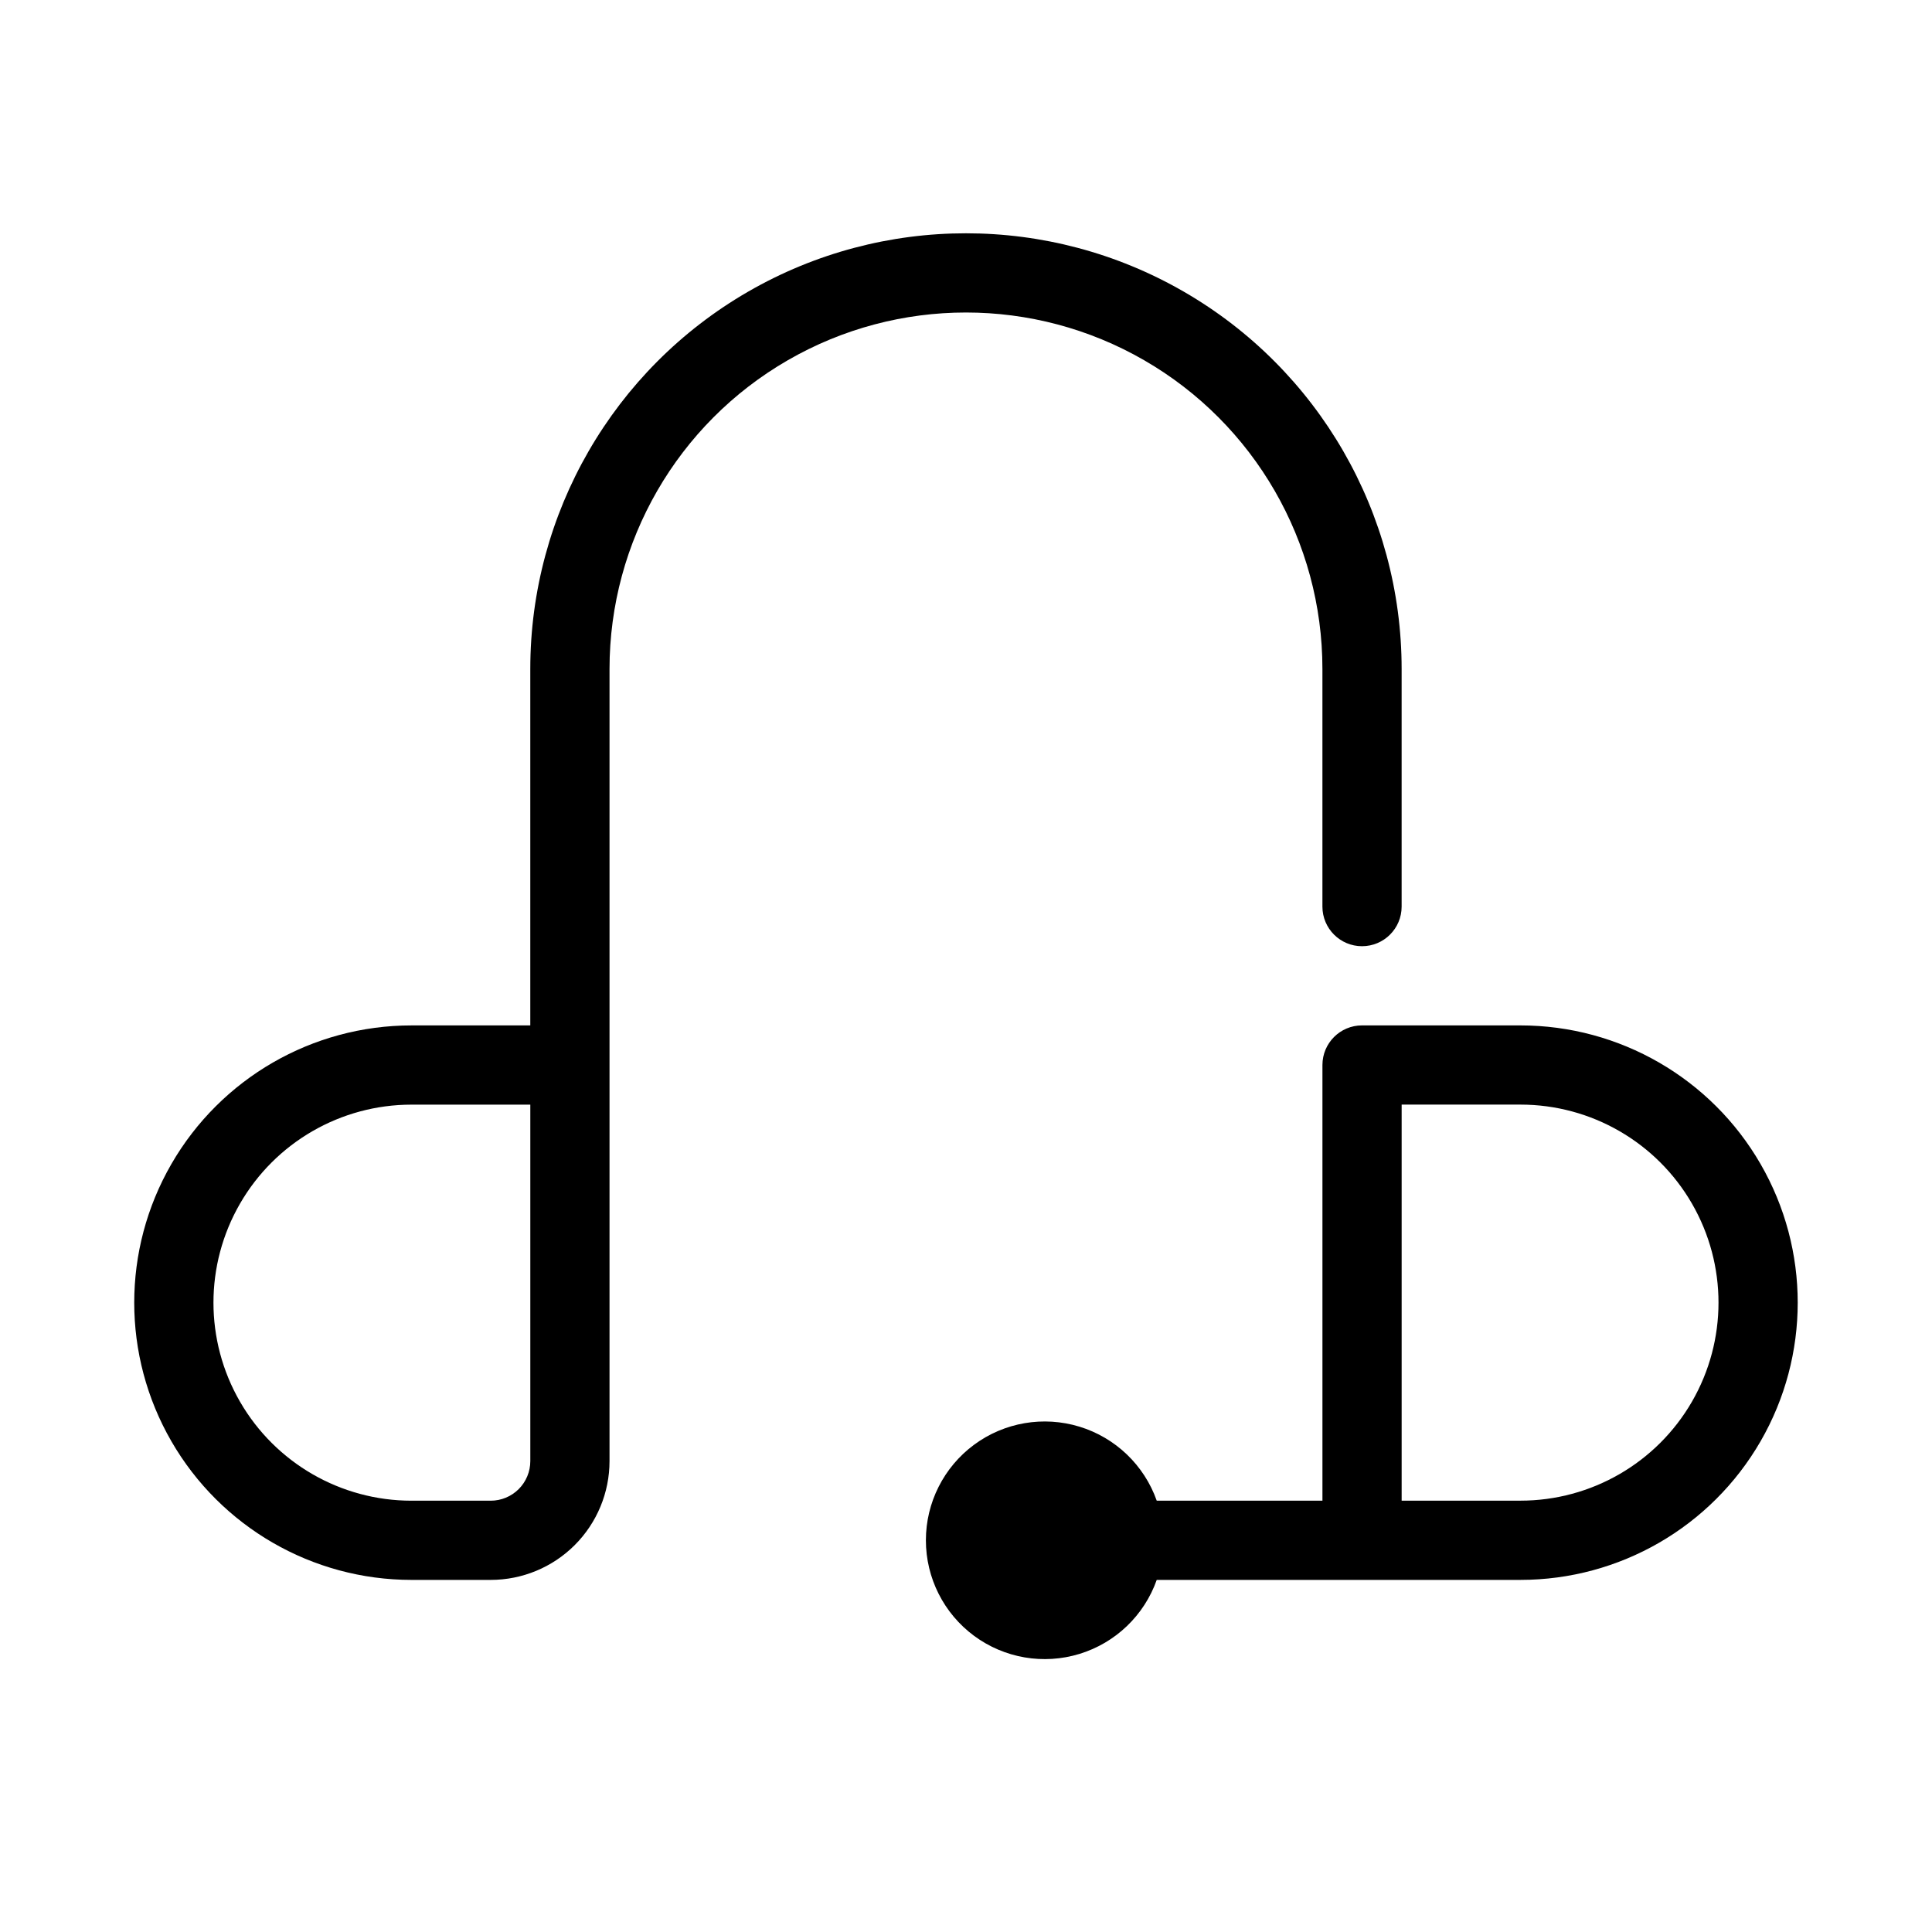 <?xml version="1.0" encoding="UTF-8"?>
<!-- Uploaded to: SVG Repo, www.svgrepo.com, Generator: SVG Repo Mixer Tools -->
<svg fill="#000000" width="800px" height="800px" version="1.1" viewBox="144 144 512 512" xmlns="http://www.w3.org/2000/svg">
 <g>
  <path d="m253.05 562.69h20.992c8.352 0 16.359-3.316 22.266-9.223 5.902-5.906 9.223-13.914 9.223-22.266v-209.92c0-33.746 18.004-64.934 47.23-81.809s65.238-16.875 94.465 0c29.227 16.875 47.23 48.062 47.23 81.809v62.977c0 5.797 4.699 10.496 10.496 10.496s10.496-4.699 10.496-10.496v-62.977c0-41.246-22.004-79.363-57.727-99.988-35.723-20.625-79.734-20.625-115.46 0-35.723 20.625-57.727 58.742-57.727 99.988v94.465h-31.488c-26.25 0-50.504 14.004-63.629 36.738-13.125 22.73-13.125 50.738 0 73.469 13.125 22.734 37.379 36.738 63.629 36.738zm0-125.95h31.488v94.465c0 2.785-1.105 5.453-3.074 7.422s-4.641 3.074-7.422 3.074h-20.992c-18.75 0-36.074-10.004-45.449-26.242-9.375-16.234-9.375-36.242 0-52.477 9.375-16.238 26.699-26.242 45.449-26.242z"/>
  <path d="m546.94 415.74h-41.984c-5.797 0-10.496 4.699-10.496 10.496v115.46h-43.914c-3.328-9.414-10.922-16.691-20.469-19.613-9.551-2.922-19.918-1.145-27.945 4.793-8.027 5.938-12.762 15.332-12.762 25.316s4.734 19.375 12.762 25.316c8.027 5.938 18.395 7.715 27.945 4.793 9.547-2.922 17.141-10.199 20.469-19.613h96.395c26.25 0 50.504-14.004 63.629-36.738 13.125-22.73 13.125-50.738 0-73.469-13.125-22.734-37.379-36.738-63.629-36.738zm0 125.95h-31.488v-104.96h31.488c18.75 0 36.074 10.004 45.449 26.242 9.375 16.234 9.375 36.242 0 52.477-9.375 16.238-26.699 26.242-45.449 26.242z"/>
 </g>
</svg>